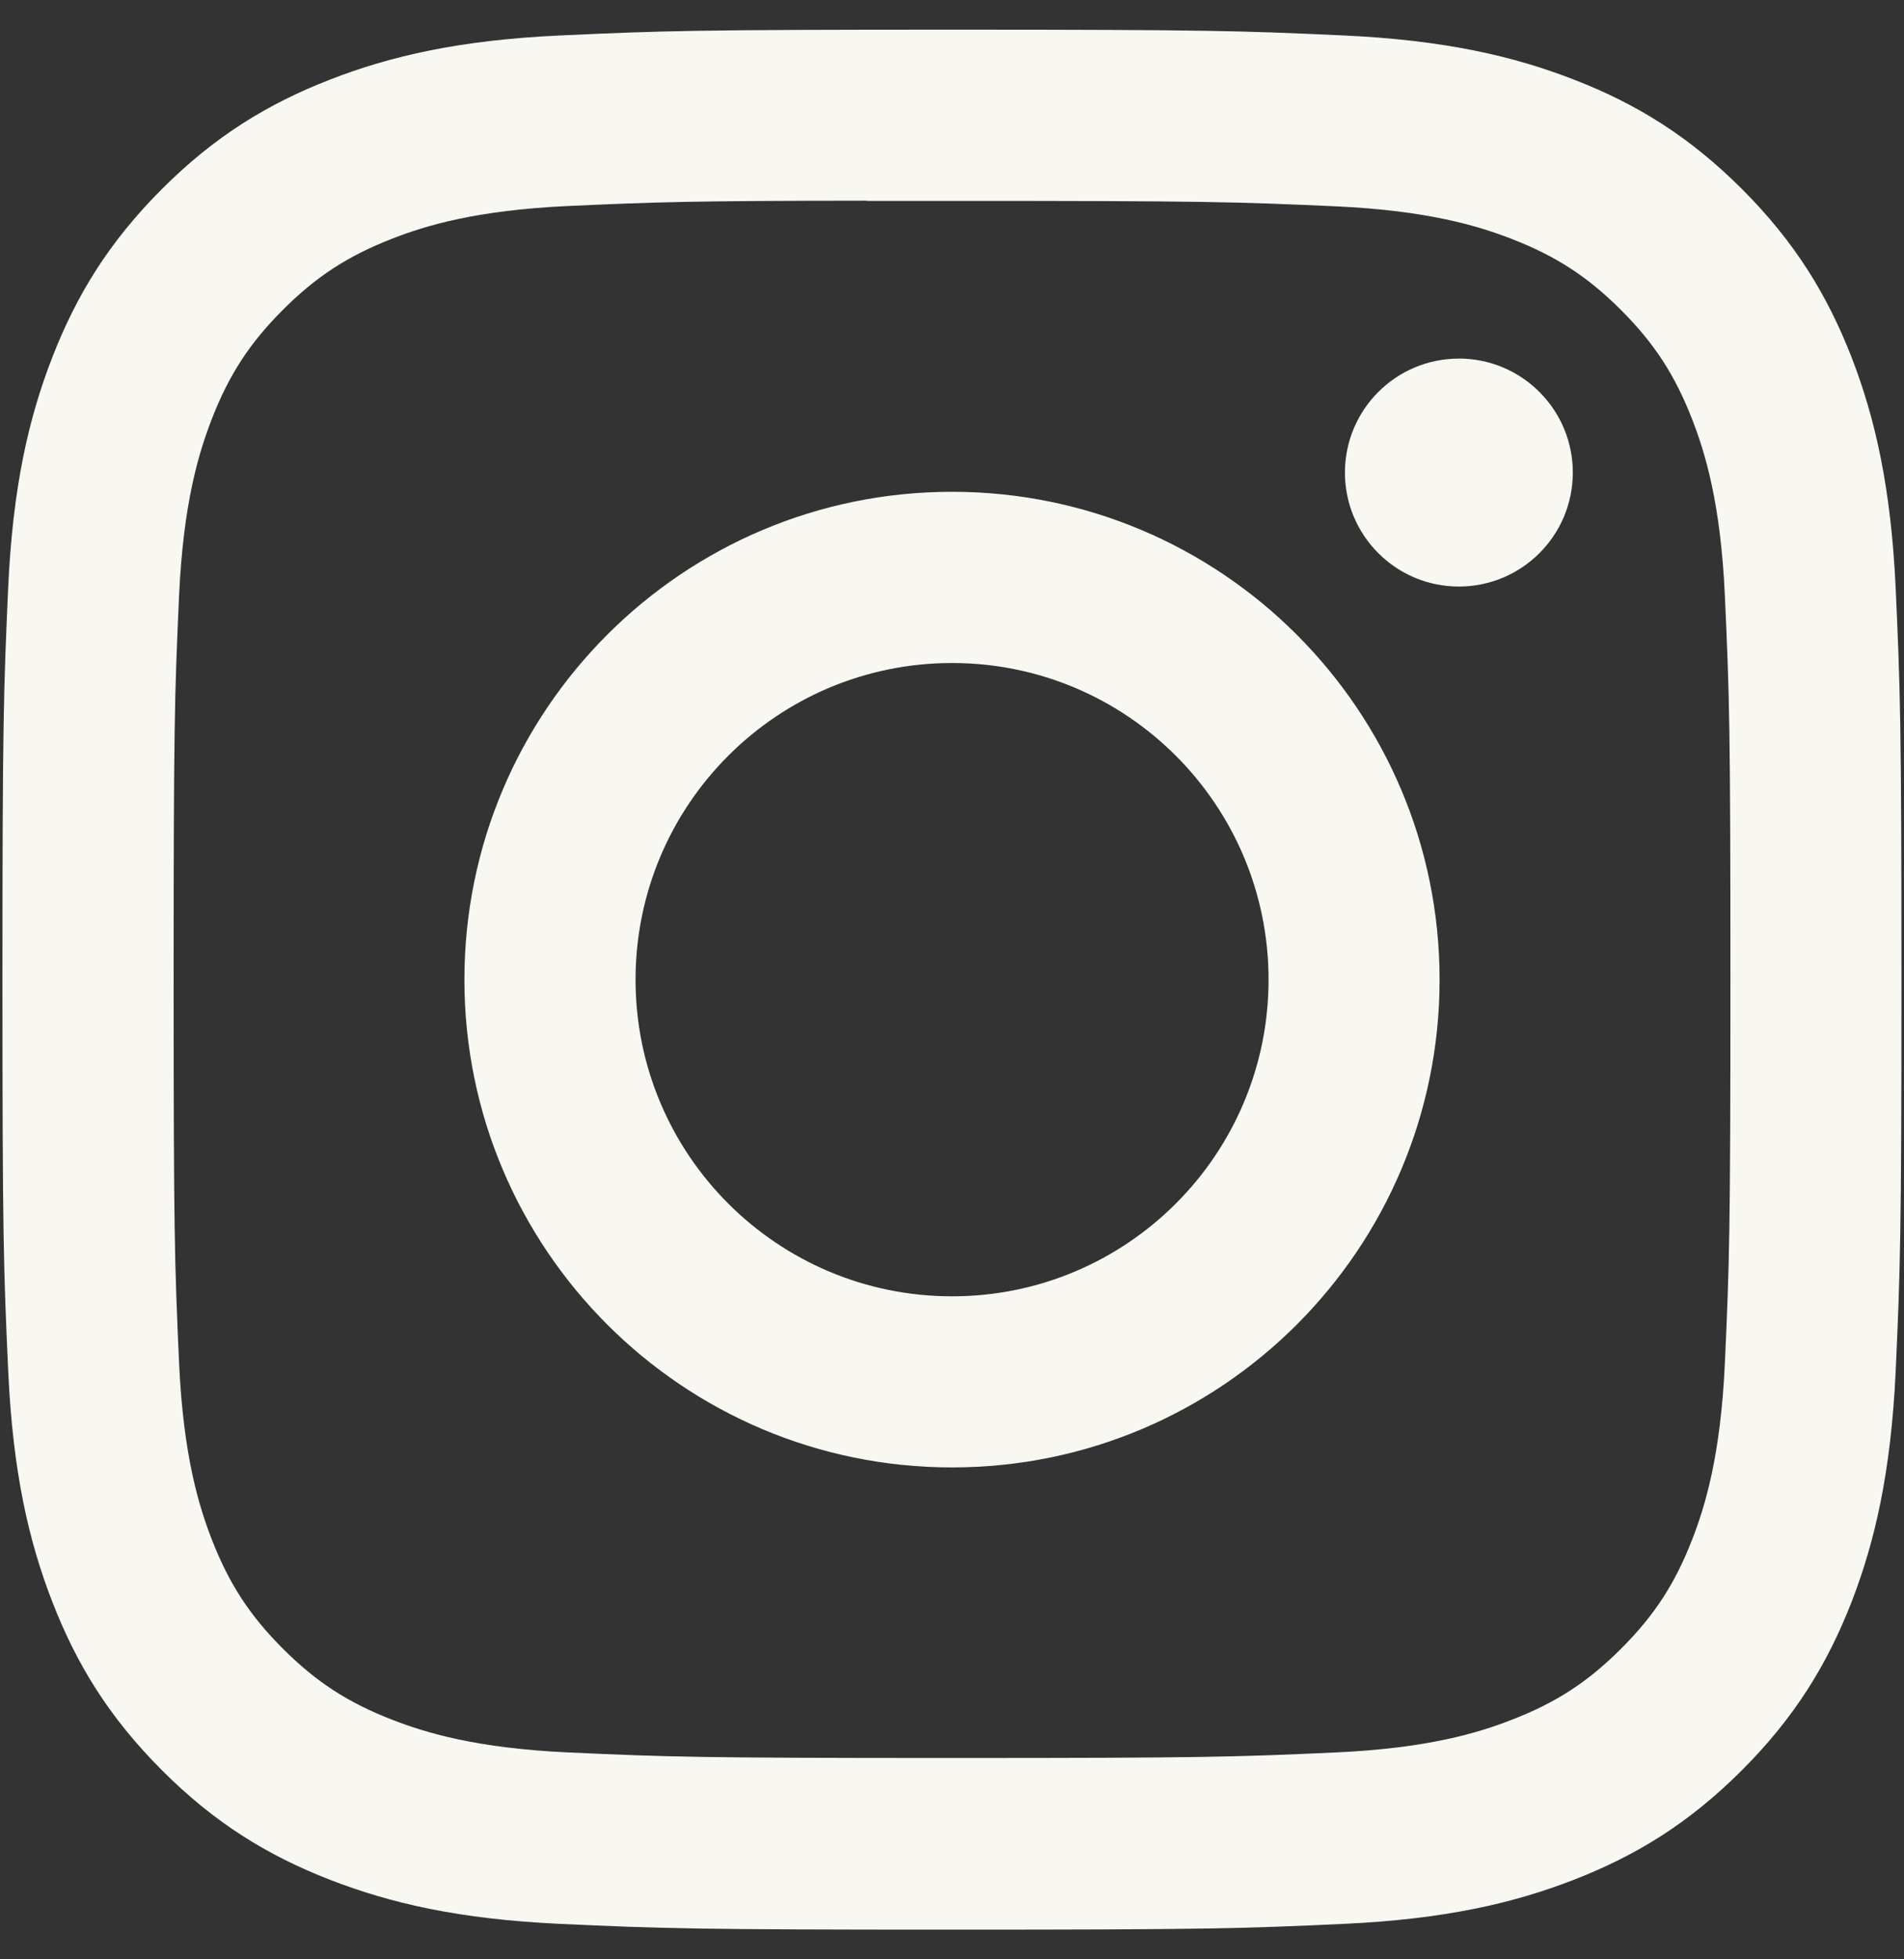 <svg xmlns="http://www.w3.org/2000/svg" width="35" height="36" viewBox="0 0 35 36" fill="none"><rect x="0" y="0" width="35" height="36" fill="#333333" stroke="none"/><path d="M17.501 0.545C12.761 0.545 12.166 0.566 10.304 0.651C8.446 0.736 7.177 1.03 6.068 1.462C4.92 1.908 3.946 2.504 2.976 3.474C2.005 4.445 1.408 5.418 0.961 6.566C0.529 7.676 0.234 8.945 0.15 10.803C0.067 12.664 0.045 13.26 0.045 18C0.045 22.74 0.066 23.333 0.151 25.195C0.236 27.053 0.53 28.322 0.962 29.432C1.408 30.58 2.004 31.553 2.975 32.524C3.944 33.495 4.918 34.092 6.065 34.538C7.176 34.97 8.445 35.264 10.302 35.349C12.164 35.434 12.759 35.455 17.498 35.455C22.239 35.455 22.832 35.434 24.694 35.349C26.552 35.264 27.822 34.97 28.932 34.538C30.08 34.092 31.052 33.495 32.022 32.524C32.993 31.553 33.589 30.58 34.037 29.432C34.466 28.322 34.76 27.053 34.847 25.196C34.931 23.334 34.953 22.74 34.953 18C34.953 13.26 34.931 12.665 34.847 10.803C34.76 8.945 34.466 7.676 34.037 6.566C33.589 5.418 32.993 4.445 32.022 3.474C31.051 2.504 30.08 1.907 28.931 1.462C27.819 1.03 26.549 0.736 24.691 0.651C22.83 0.566 22.237 0.545 17.495 0.545H17.501ZM15.935 3.691C16.4 3.69 16.918 3.691 17.501 3.691C22.161 3.691 22.713 3.708 24.554 3.791C26.255 3.869 27.179 4.153 27.794 4.392C28.609 4.709 29.189 5.087 29.8 5.698C30.411 6.309 30.789 6.891 31.106 7.705C31.345 8.32 31.63 9.243 31.707 10.945C31.791 12.785 31.809 13.338 31.809 17.996C31.809 22.654 31.791 23.207 31.707 25.047C31.629 26.749 31.345 27.672 31.106 28.287C30.79 29.101 30.411 29.681 29.8 30.292C29.189 30.903 28.609 31.281 27.794 31.597C27.18 31.837 26.255 32.121 24.554 32.199C22.714 32.282 22.161 32.301 17.501 32.301C12.84 32.301 12.288 32.282 10.448 32.199C8.746 32.12 7.822 31.836 7.207 31.597C6.392 31.281 5.811 30.902 5.2 30.292C4.589 29.681 4.211 29.1 3.893 28.285C3.655 27.671 3.37 26.747 3.292 25.045C3.209 23.205 3.192 22.653 3.192 17.992C3.192 13.331 3.209 12.781 3.292 10.941C3.37 9.239 3.655 8.315 3.893 7.7C4.21 6.885 4.589 6.304 5.2 5.693C5.811 5.082 6.392 4.704 7.207 4.386C7.822 4.146 8.746 3.863 10.448 3.785C12.058 3.712 12.682 3.69 15.935 3.687V3.691ZM26.817 6.589C25.661 6.589 24.723 7.526 24.723 8.683C24.723 9.839 25.661 10.777 26.817 10.777C27.974 10.777 28.912 9.839 28.912 8.683C28.912 7.527 27.974 6.588 26.817 6.588V6.589ZM17.501 9.036C12.551 9.036 8.537 13.05 8.537 18C8.537 22.95 12.551 26.962 17.501 26.962C22.451 26.962 26.463 22.95 26.463 18C26.463 13.05 22.45 9.036 17.5 9.036H17.501ZM17.501 12.182C20.714 12.182 23.319 14.787 23.319 18C23.319 21.213 20.714 23.818 17.501 23.818C14.287 23.818 11.683 21.213 11.683 18C11.683 14.787 14.287 12.182 17.501 12.182Z" fill="#F8F7F1"></path></svg>
